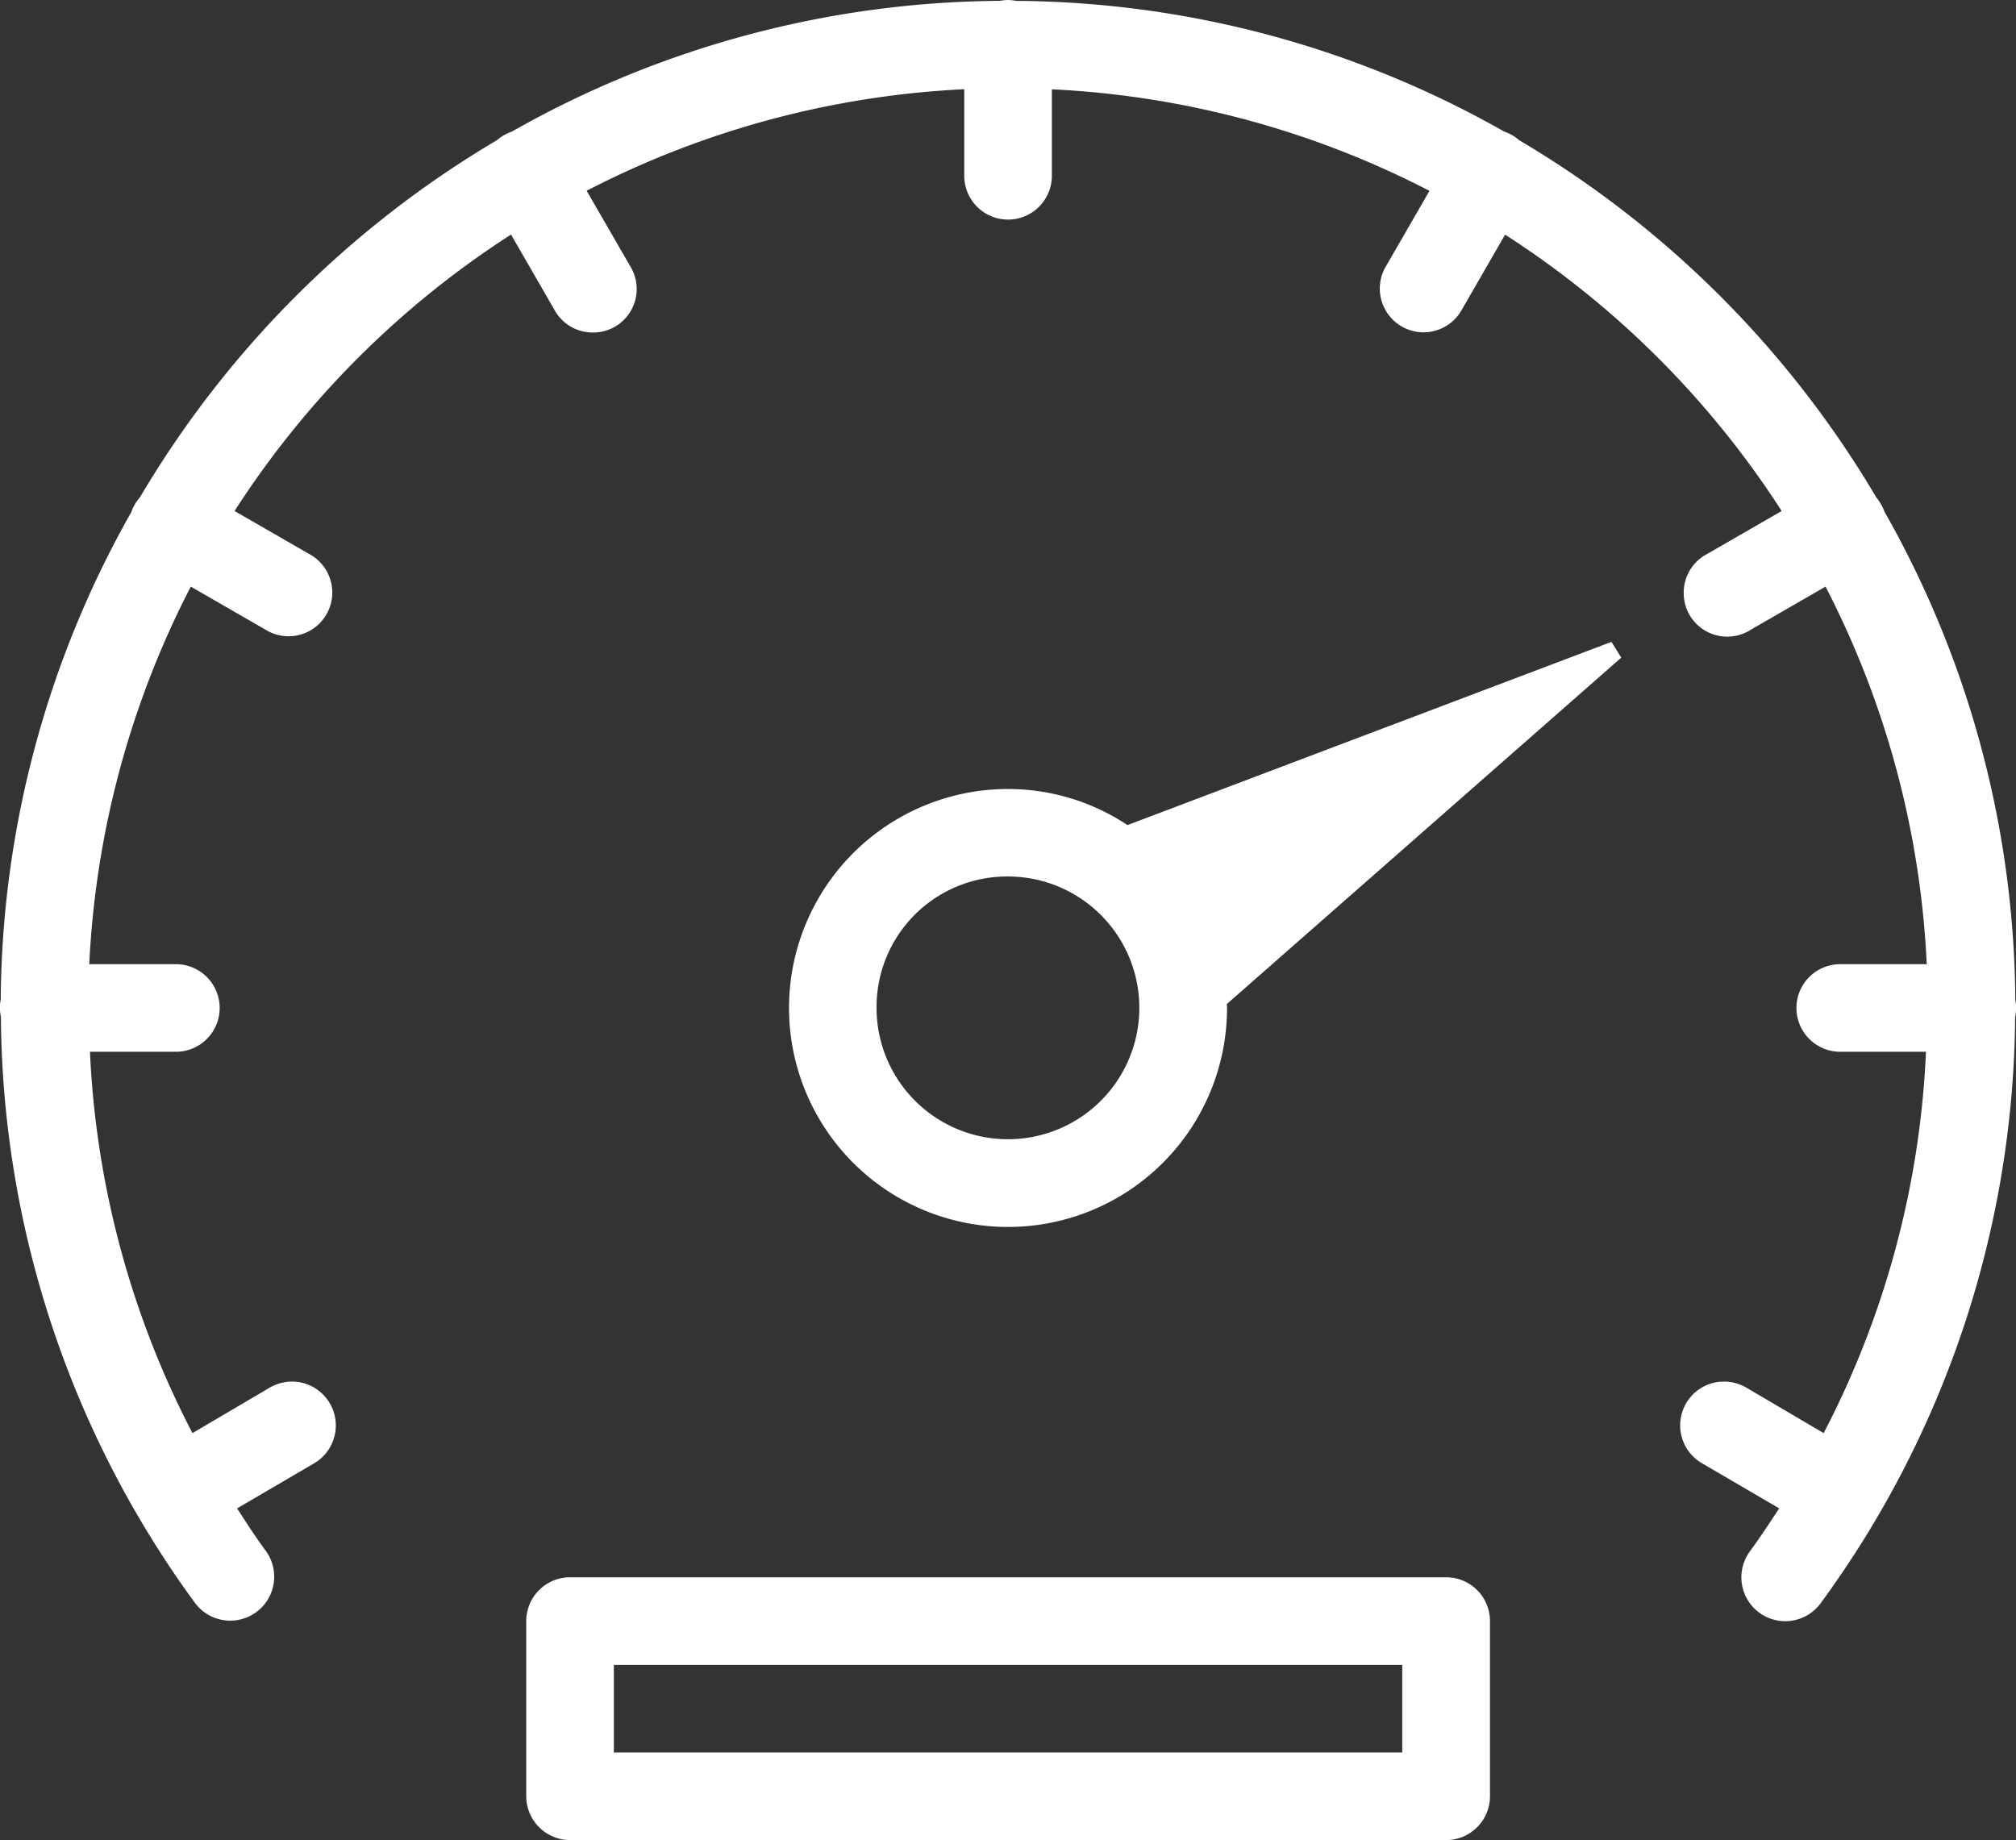 <svg id="nutshell-5" xmlns="http://www.w3.org/2000/svg" viewBox="0 0 69.492 63.435">
  <rect x="0" y="0" width="69.492" height="63.435" fill="#333333" stroke="none"/>
  <defs>
    <style>
      .cls-1 {
        fill: #fff;
      }
    </style>
  </defs>
  <path id="Path_3918" data-name="Path 3918" class="cls-1" d="M36.709,3.984a1.941,1.941,0,0,0-.26.029A34.51,34.51,0,0,0,19.63,8.52a1.6,1.6,0,0,0-.513.295,34.935,34.935,0,0,0-12.3,12.3,1.576,1.576,0,0,0-.307.525,34.565,34.565,0,0,0-4.5,16.8,1.475,1.475,0,0,0,.006.6,34.6,34.6,0,0,0,6.7,20.217,1.515,1.515,0,0,0,2.442-1.793c-.354-.478-.678-.979-1-1.48L12.8,54.438a1.513,1.513,0,0,0-.708-2.825,1.545,1.545,0,0,0-.826.218L8.619,53.389A31.532,31.532,0,0,1,5.086,40.243H8.047a1.51,1.51,0,1,0,0-3.02H5.062a31.613,31.613,0,0,1,3.5-13.016l2.577,1.486a1.507,1.507,0,1,0,1.51-2.607L10.07,21.6a31.793,31.793,0,0,1,9.53-9.53l1.486,2.577a1.5,1.5,0,0,0,1.315.8,1.5,1.5,0,0,0,1.292-2.312L22.207,10.56a31.613,31.613,0,0,1,13.016-3.5v2.984a1.51,1.51,0,1,0,3.02,0V7.063a31.613,31.613,0,0,1,13.016,3.5l-1.486,2.577a1.507,1.507,0,1,0,2.607,1.51l1.486-2.577A31.793,31.793,0,0,1,63.4,21.6l-2.577,1.486a1.5,1.5,0,0,0-.8,1.315,1.5,1.5,0,0,0,2.312,1.292l2.577-1.486A31.52,31.52,0,0,1,68.4,37.223H65.419a1.51,1.51,0,1,0,0,3.02h2.955a31.438,31.438,0,0,1-3.527,13.146L62.2,51.832a1.552,1.552,0,0,0-.72-.218h-.147a1.51,1.51,0,0,0-.661,2.825l2.642,1.545c-.33.5-.655,1-1.009,1.48a1.512,1.512,0,1,0,2.436,1.793,34.587,34.587,0,0,0,6.706-20.205,1.559,1.559,0,0,0,.006-.6,34.528,34.528,0,0,0-4.518-16.843v-.006a1.554,1.554,0,0,0-.271-.466A34.924,34.924,0,0,0,54.337,8.809L54.331,8.8a1.442,1.442,0,0,0-.49-.277A34.5,34.5,0,0,0,37.016,4.014H37.01A1.732,1.732,0,0,0,36.709,3.984ZM57.533,26.112,40.849,32.428a7.441,7.441,0,0,0-4.117-1.244,7.549,7.549,0,1,0,7.549,7.549c0-.047-.006-.088-.006-.136L57.87,26.655ZM36.733,34.2A4.529,4.529,0,1,1,32.2,38.733,4.5,4.5,0,0,1,36.733,34.2ZM21.635,58.36a1.509,1.509,0,0,0-1.51,1.51v6.039a1.513,1.513,0,0,0,1.51,1.51h30.2a1.513,1.513,0,0,0,1.51-1.51V59.87a1.509,1.509,0,0,0-1.51-1.51Zm1.51,3.02H50.321V64.4H23.145Z" transform="translate(-1.985 -3.984)"/>
</svg>
